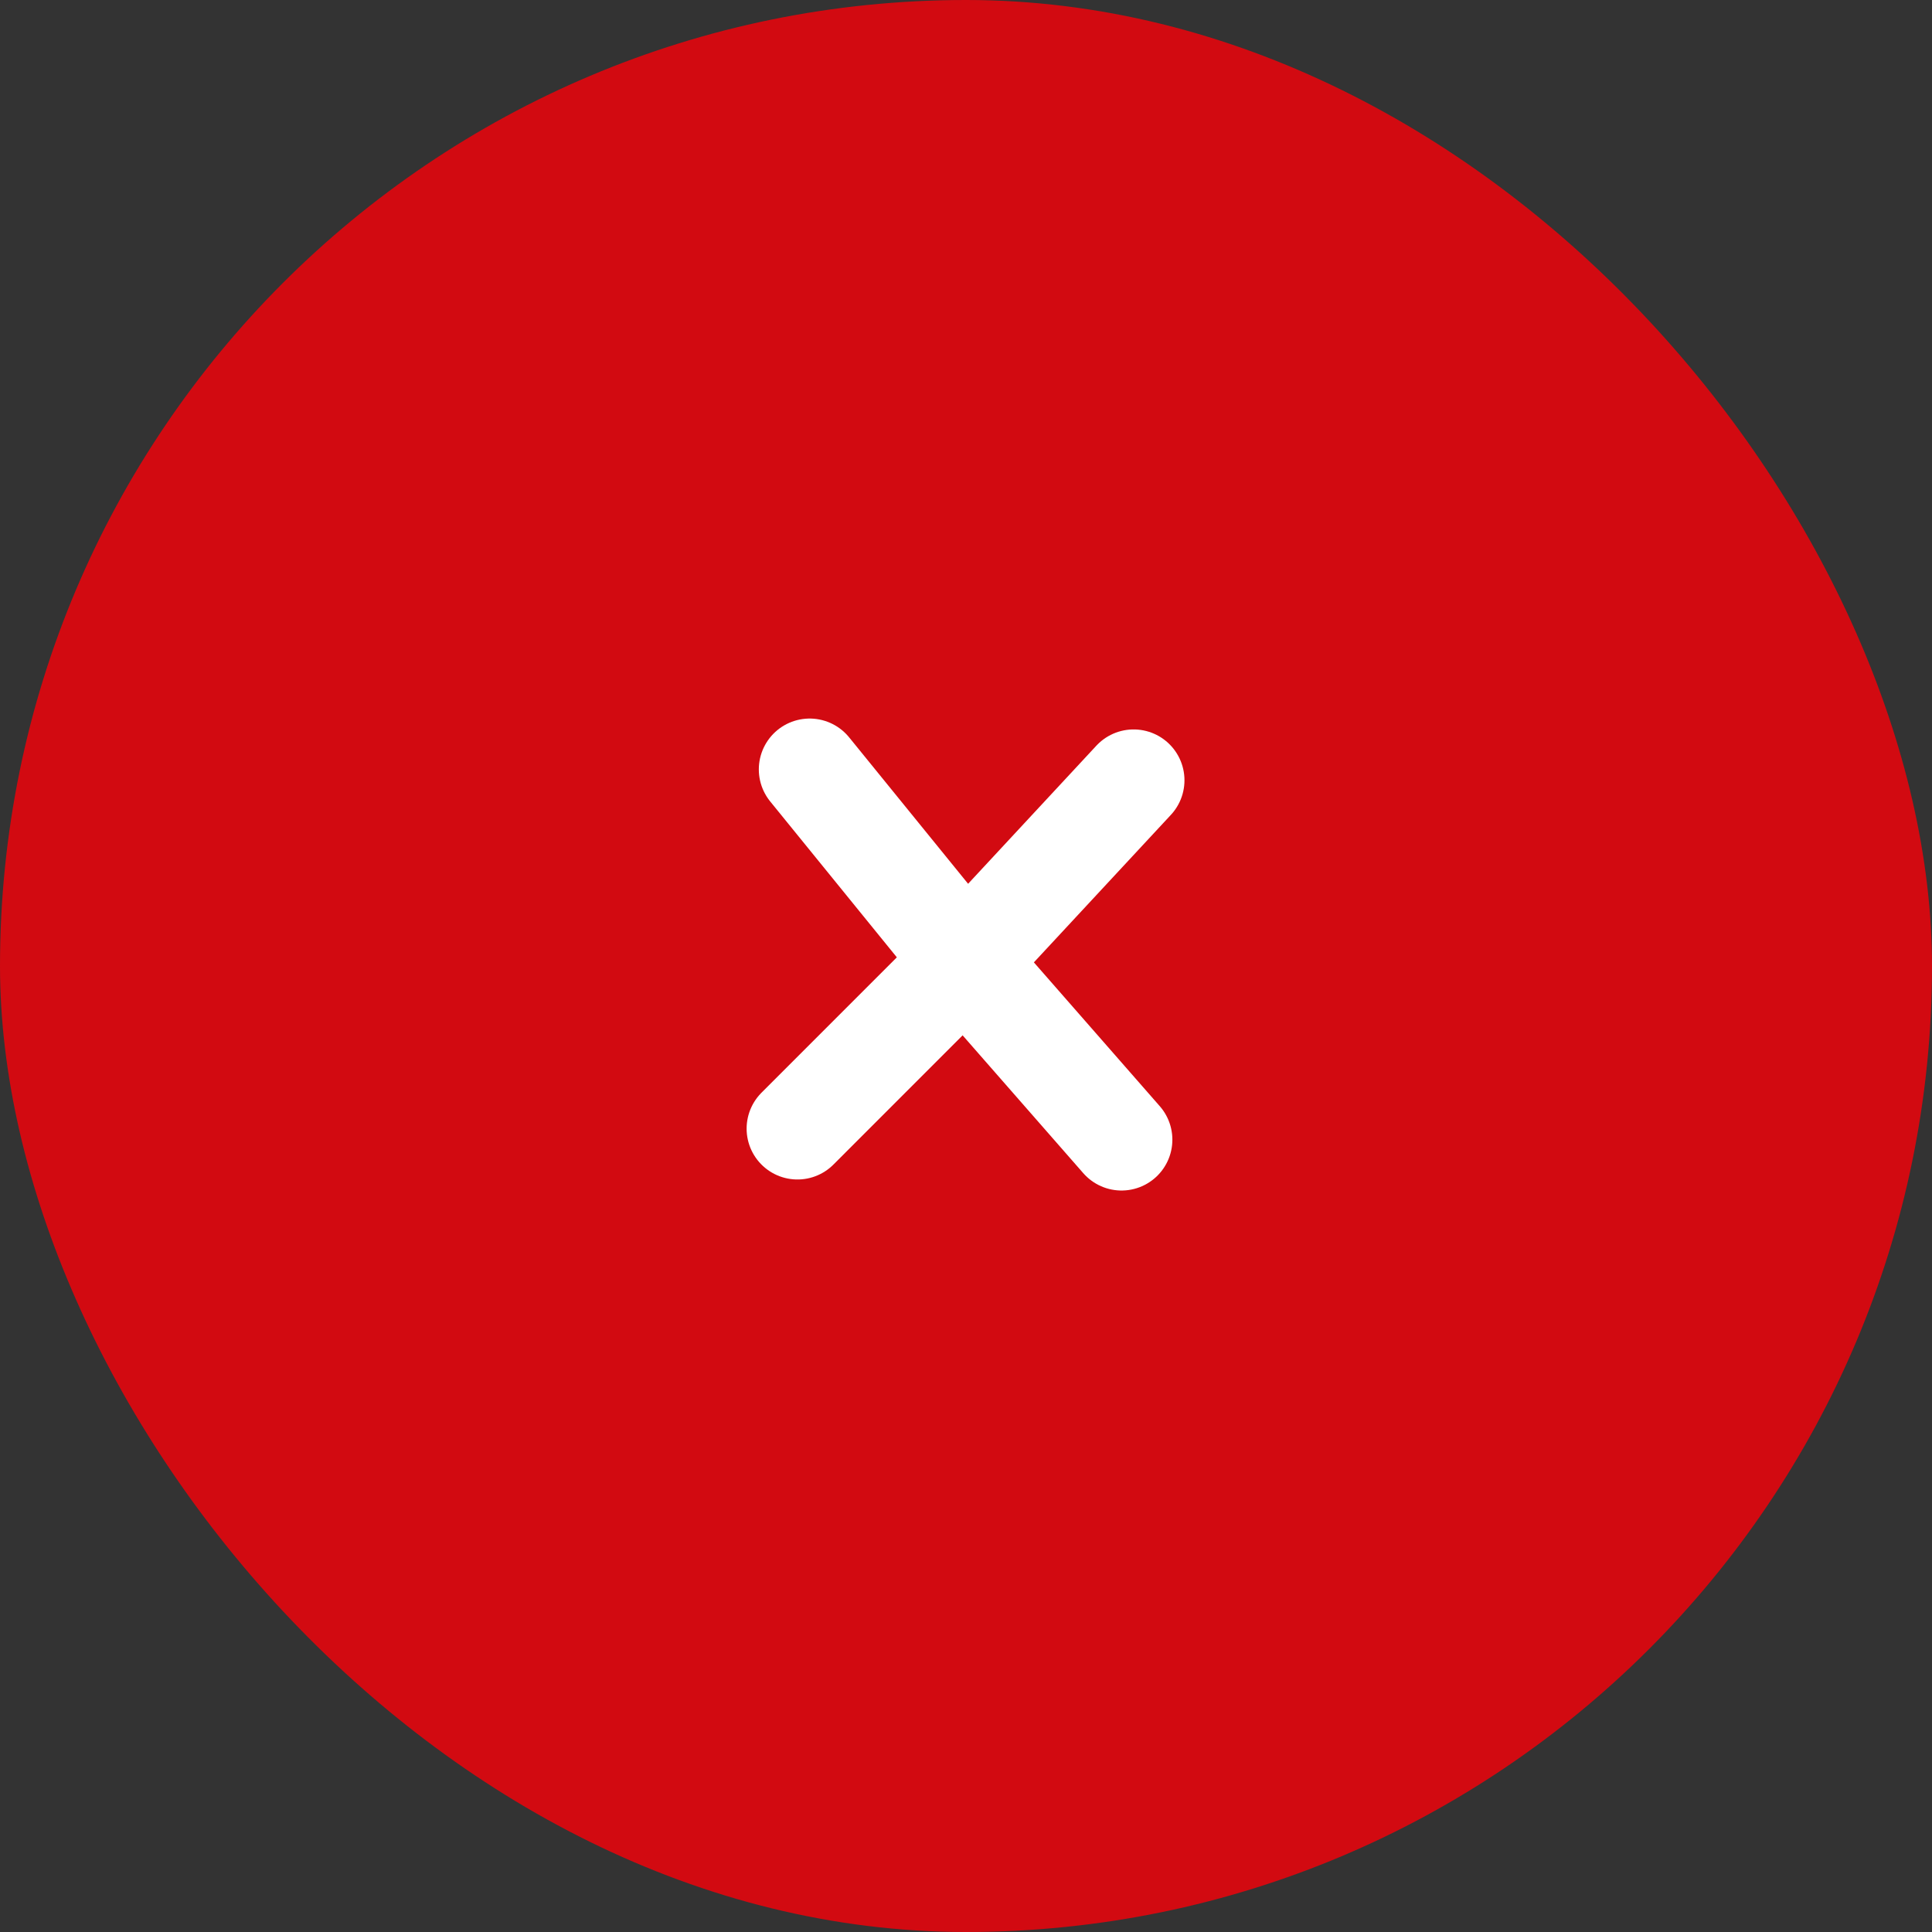 <svg width="38" height="38" viewBox="0 0 38 38" fill="none" xmlns="http://www.w3.org/2000/svg">
<rect x="0" y="0" width="38" height="38" fill="#333333" stroke="none"/>
<g id="Frame 1686552359">
<rect width="38" height="38" rx="19" fill="#D20A11"/>
<g id="Group 1000004113">
<g id="Group 1686552339">
<path id="Vector 1162" d="M15.925 15.133L19.044 18.972L22.059 22.416" stroke="white" stroke-width="2" stroke-linecap="round"/>
<path id="Vector 1163" d="M15.685 22.199L19.182 18.701L22.297 15.347" stroke="white" stroke-width="2" stroke-linecap="round"/>
</g>
</g>
</g>
</svg>

